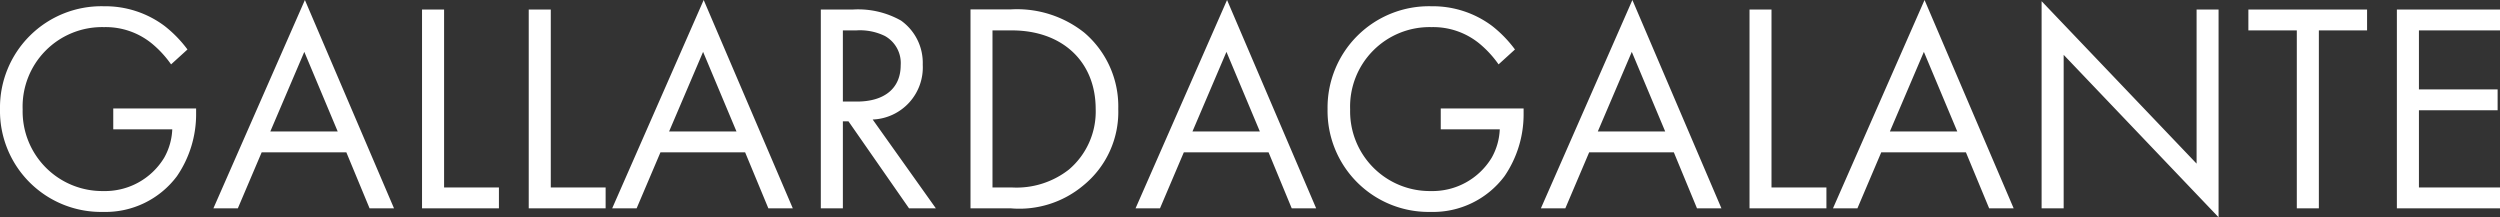 <svg xmlns="http://www.w3.org/2000/svg" width="134.208" height="11.664" viewBox="0 0 134.208 11.664">
  <rect x="0" y="0" width="134.208" height="11.664" fill="#333333" stroke="none"/>
  <path id="パス_1" data-name="パス 1" d="M6.88-4.24h3.168a3.375,3.375,0,0,1-.432,1.52A3.714,3.714,0,0,1,6.352-.928,4.277,4.277,0,0,1,2.016-5.312,4.267,4.267,0,0,1,6.384-9.728a3.918,3.918,0,0,1,2.592.9,5.638,5.638,0,0,1,1.008,1.1l.88-.8A6.53,6.53,0,0,0,9.632-9.792a5.313,5.313,0,0,0-3.264-1.056A5.442,5.442,0,0,0,.8-5.328,5.425,5.425,0,0,0,6.336.192,4.788,4.788,0,0,0,10.3-1.728,5.88,5.88,0,0,0,11.328-5.1V-5.36H6.88ZM20.64,0h1.312L17.168-11.184,12.256,0h1.312l1.28-3.008h4.544ZM15.312-4.128,17.136-8.4l1.792,4.272Zm8.144-6.544V0h4.128V-1.12H24.64v-9.552Zm5.728,0V0h4.128V-1.12H30.368v-9.552ZM42.048,0H43.36L38.576-11.184,33.664,0h1.312l1.28-3.008H40.8ZM36.72-4.128,38.544-8.4l1.792,4.272Zm8.144-6.544V0h1.184V-4.672h.3L49.6,0h1.44L47.648-4.768a2.8,2.8,0,0,0,2.688-2.944,2.785,2.785,0,0,0-1.168-2.368,4.68,4.68,0,0,0-2.592-.592Zm1.184,1.12h.72a3.044,3.044,0,0,1,1.536.3,1.66,1.66,0,0,1,.848,1.568c0,1.248-.88,1.952-2.352,1.952h-.752ZM52.9,0h2.16a5.344,5.344,0,0,0,3.9-1.232,5.08,5.08,0,0,0,1.872-4.1,5.2,5.2,0,0,0-1.824-4.1,5.8,5.8,0,0,0-3.936-1.248H52.9ZM54.08-9.552h1.04c2.7,0,4.5,1.664,4.5,4.224a4.084,4.084,0,0,1-1.44,3.248,4.56,4.56,0,0,1-3.056.96H54.08ZM70.144,0h1.312L66.672-11.184,61.76,0h1.312l1.28-3.008H68.9ZM64.816-4.128,66.64-8.4l1.792,4.272ZM78.144-4.24h3.168a3.375,3.375,0,0,1-.432,1.52A3.714,3.714,0,0,1,77.616-.928,4.277,4.277,0,0,1,73.28-5.312a4.267,4.267,0,0,1,4.368-4.416,3.918,3.918,0,0,1,2.592.9,5.638,5.638,0,0,1,1.008,1.1l.88-.8A6.53,6.53,0,0,0,80.9-9.792a5.313,5.313,0,0,0-3.264-1.056,5.442,5.442,0,0,0-5.568,5.52A5.425,5.425,0,0,0,77.6.192a4.788,4.788,0,0,0,3.968-1.92A5.88,5.88,0,0,0,82.592-5.1V-5.36H78.144ZM91.9,0h1.312L88.432-11.184,83.52,0h1.312l1.28-3.008h4.544ZM86.576-4.128,88.4-8.4l1.792,4.272Zm8.144-6.544V0h4.128V-1.12H95.9v-9.552ZM107.584,0H108.9l-4.784-11.184L99.2,0h1.312l1.28-3.008h4.544Zm-5.328-4.128L104.08-8.4l1.792,4.272ZM111.584,0V-8.24L119.9.48V-10.672H118.72V-2.4l-8.32-8.72V0Zm16.288-9.552v-1.12H121.5v1.12H124.1V0h1.184V-9.552Zm7.136-1.12h-5.536V0h5.536V-1.12h-4.352V-5.264h4.224v-1.12h-4.224V-9.552h4.352Z" transform="translate(-0.8 11.184)" fill="#fff"/>
</svg>
